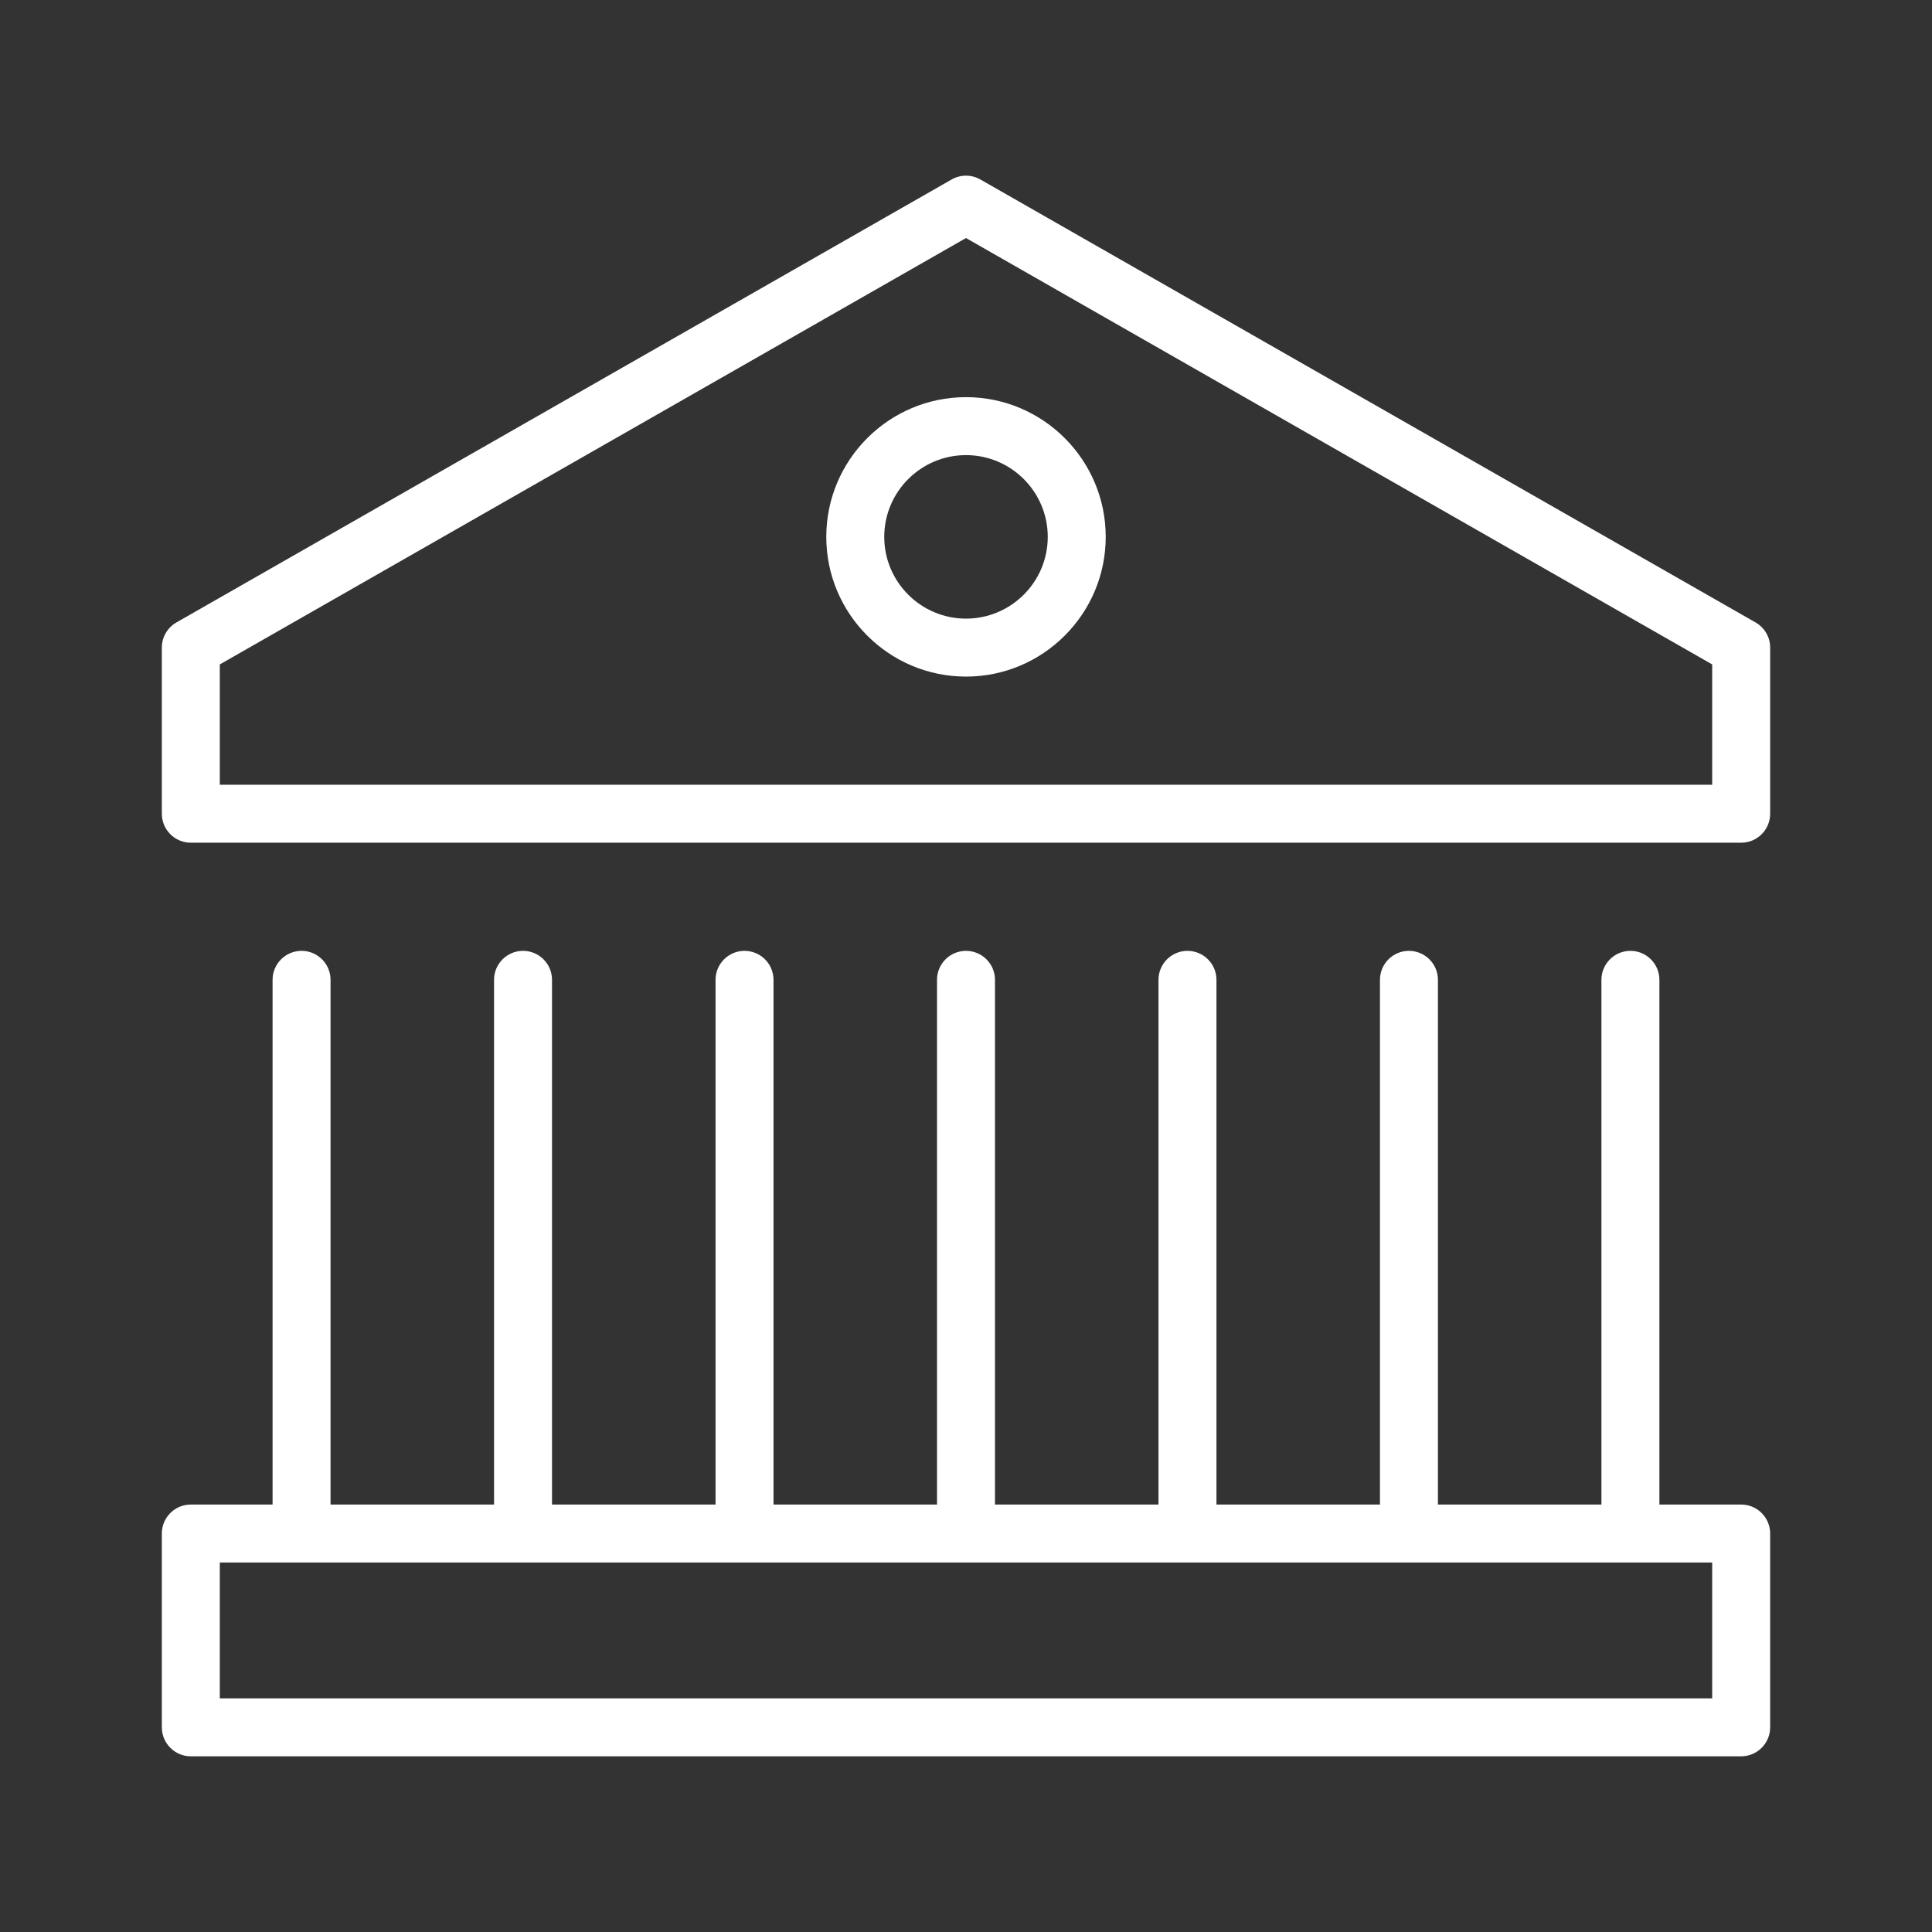 <?xml version="1.0" encoding="UTF-8"?>
<svg xmlns="http://www.w3.org/2000/svg" id="invertiert_mittig" viewBox="0 0 113.386 113.386">
  <rect x="0" y="0" width="113.386" height="113.386" fill="#333333" stroke="none"/>
  <defs>
    <style>.cls-1{fill:#fff;}</style>
  </defs>
  <path class="cls-1" d="m102.187,103.075H11.199c-.939,0-1.701-.762-1.701-1.701v-11.374c0-.939.762-1.701,1.701-1.701h4.798v-30.794c0-.939.762-1.701,1.701-1.701s1.701.762,1.701,1.701v30.794h9.596v-30.794c0-.939.762-1.701,1.701-1.701s1.701.762,1.701,1.701v30.794h9.597v-30.794c0-.939.762-1.701,1.701-1.701s1.701.762,1.701,1.701v30.794h9.596v-30.794c0-.939.762-1.701,1.701-1.701s1.701.762,1.701,1.701v30.794h9.596v-30.794c0-.939.762-1.701,1.701-1.701s1.701.762,1.701,1.701v30.794h9.596v-30.794c0-.939.762-1.701,1.701-1.701s1.701.762,1.701,1.701v30.794h9.596v-30.794c0-.939.762-1.701,1.701-1.701s1.701.762,1.701,1.701v30.794h4.799c.939,0,1.701.762,1.701,1.701v11.374c0,.939-.762,1.701-1.701,1.701Zm-89.287-3.402h87.586v-7.972H12.9v7.972Zm89.287-50.216H11.199c-.939,0-1.701-.762-1.701-1.701v-9.749c0-.61.327-1.174.857-1.477L55.849,10.534c.523-.299,1.164-.299,1.688,0l45.494,25.996c.53.303.857.866.857,1.477v9.749c0,.939-.762,1.701-1.701,1.701Zm-89.287-3.402h87.586v-7.061L56.693,13.97,12.9,38.994v7.061Zm43.793-6.347c-4.521,0-8.2-3.679-8.2-8.2s3.679-8.2,8.2-8.2,8.2,3.679,8.2,8.2-3.679,8.2-8.2,8.2Zm0-12.998c-2.646,0-4.798,2.152-4.798,4.798s2.152,4.798,4.798,4.798,4.798-2.152,4.798-4.798-2.152-4.798-4.798-4.798Z"></path>
</svg>

